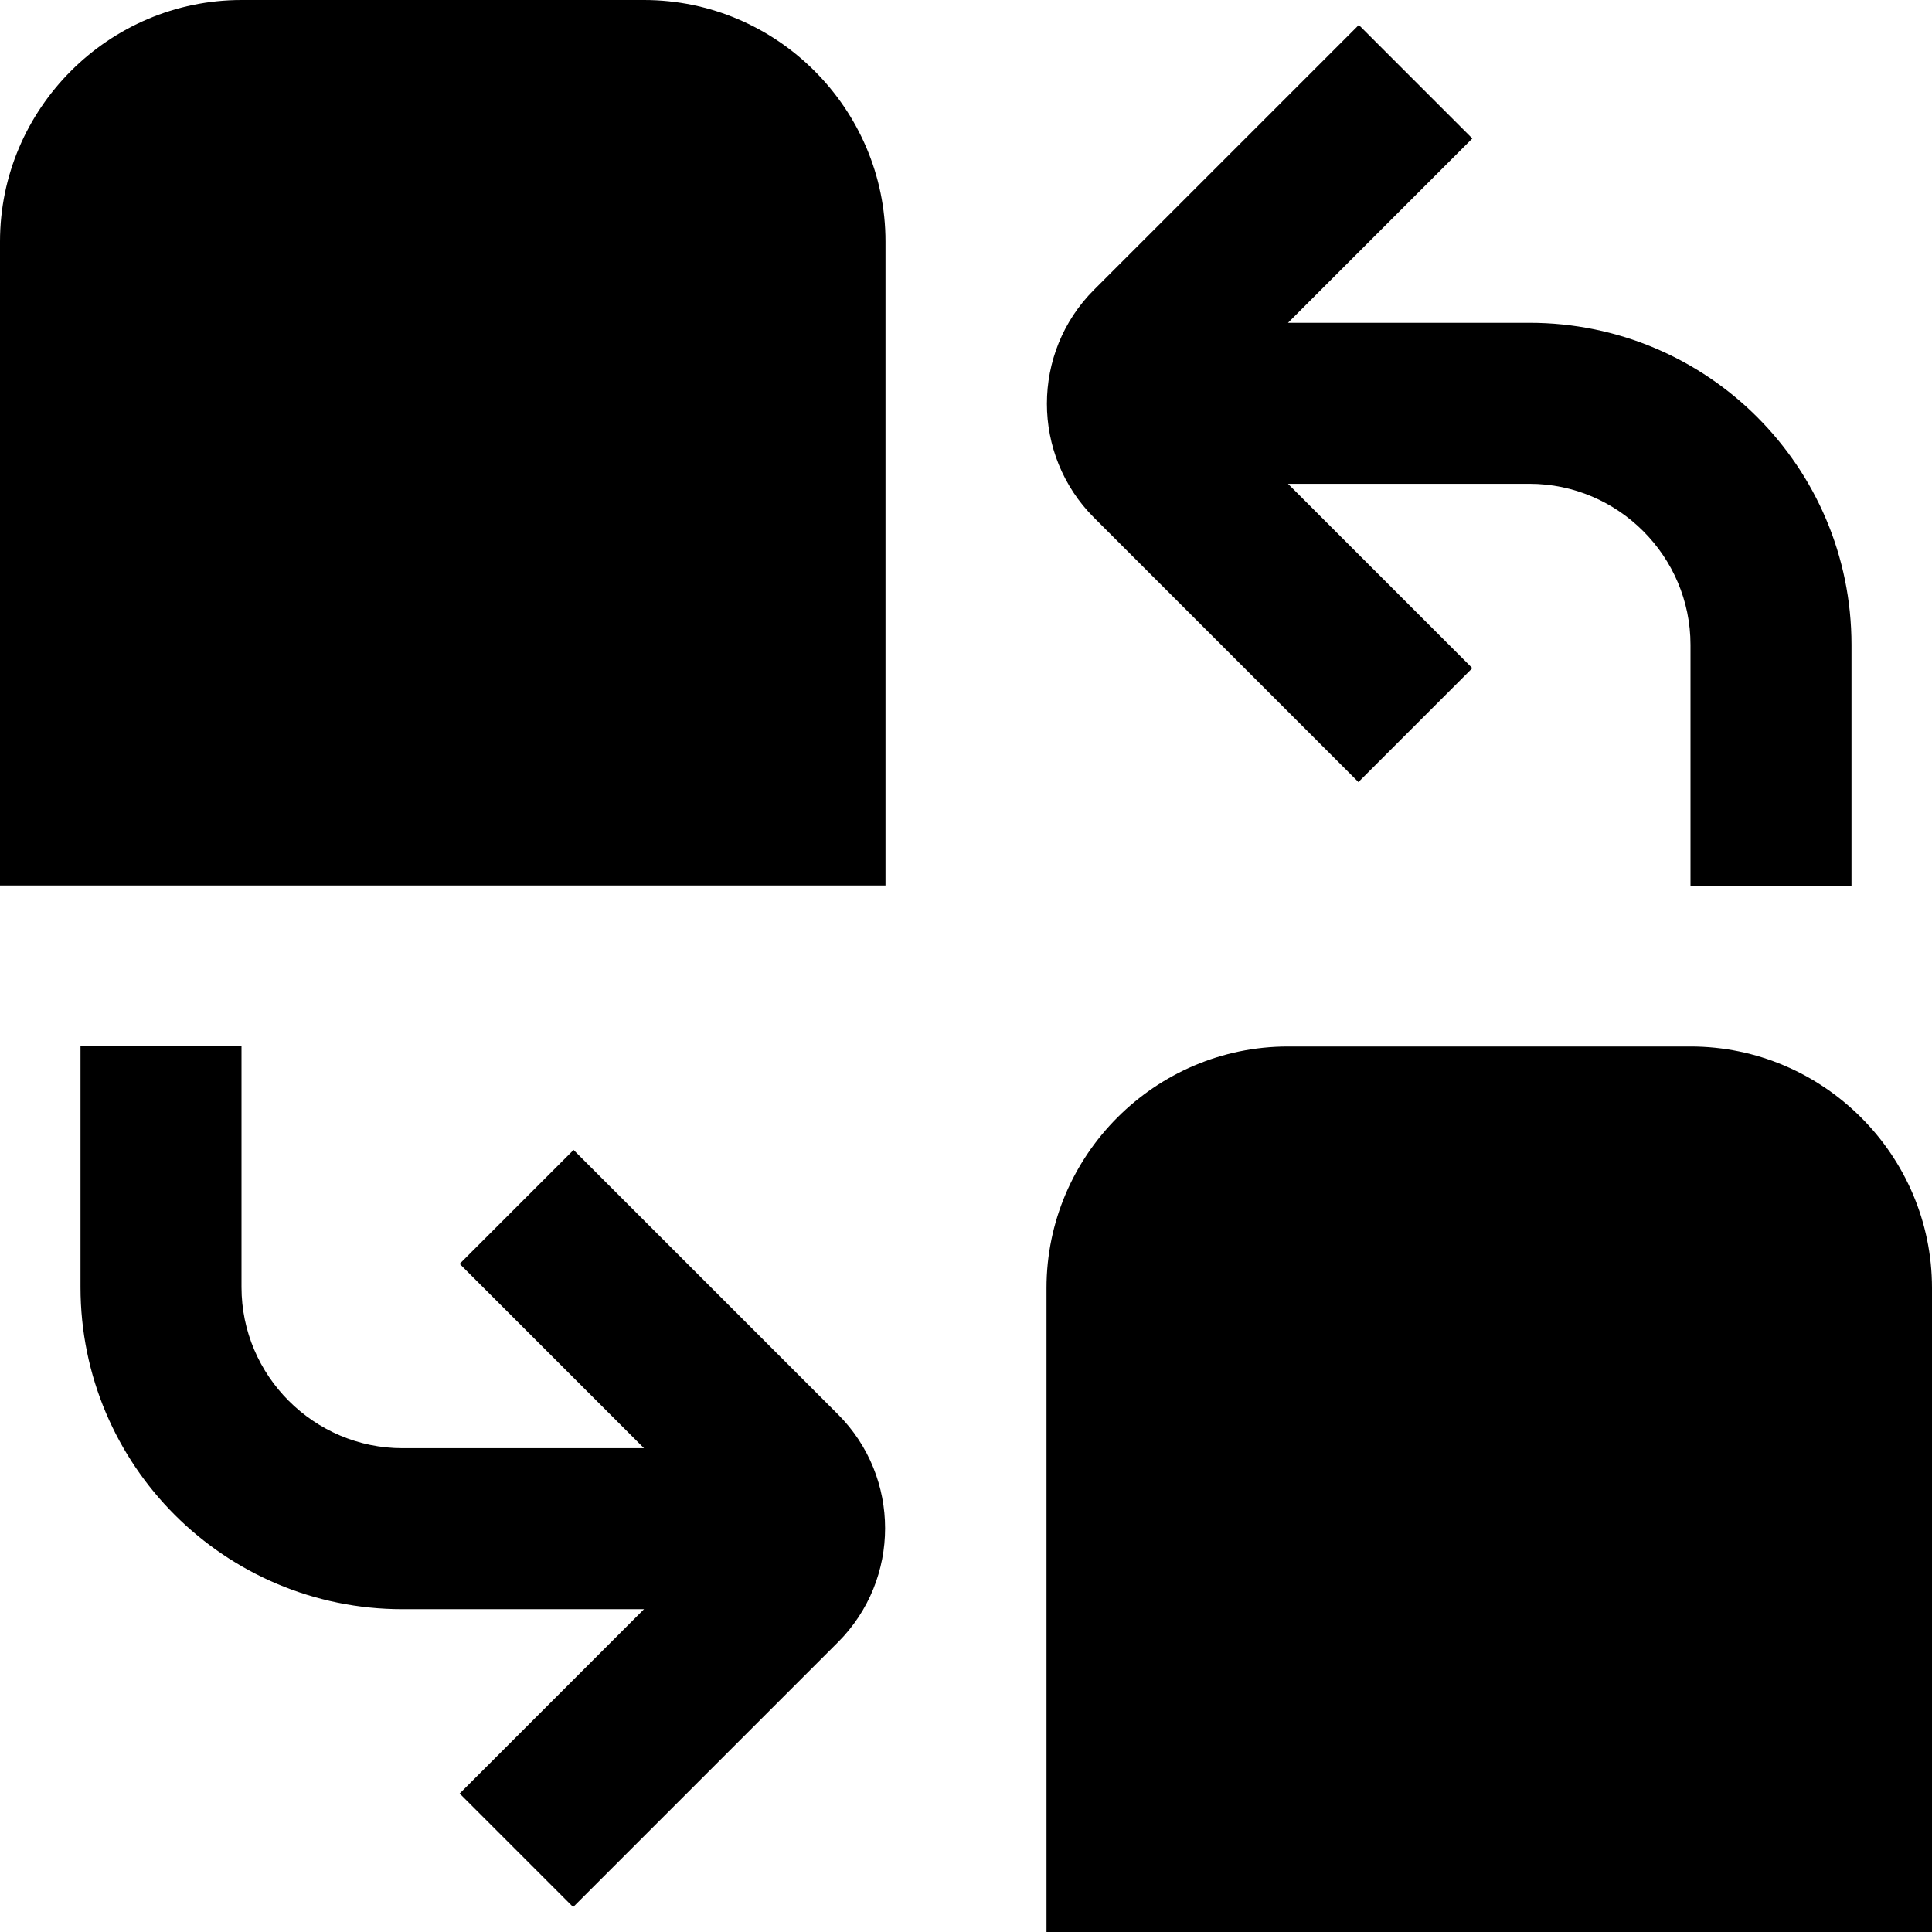 <?xml version="1.0" encoding="UTF-8"?>
<svg xmlns="http://www.w3.org/2000/svg" id="Layer_1" data-name="Layer 1" viewBox="0 0 24 24" width="512" height="512"><path d="M11,3V11H0V3C0,1.35,1.35,0,3,0h5c1.65,0,3,1.35,3,3Zm10,10h-5c-1.65,0-3,1.35-3,3v8h11v-8c0-1.65-1.35-3-3-3Zm-4.12-3.29l1.41-1.41-2.29-2.29h3c1.1,0,2,.9,2,2v3h2v-3c0-2.21-1.79-4-4-4h-3l2.29-2.29-1.41-1.41-3.29,3.29c-.78,.78-.78,2.05,0,2.83l3.29,3.29ZM7.12,14.29l-1.41,1.41,2.29,2.29h-3c-1.1,0-2-.9-2-2v-3H1v3c0,2.21,1.79,4,4,4h3l-2.29,2.29,1.41,1.41,3.29-3.29c.78-.78,.78-2.05,0-2.83l-3.29-3.29Z"/></svg>
